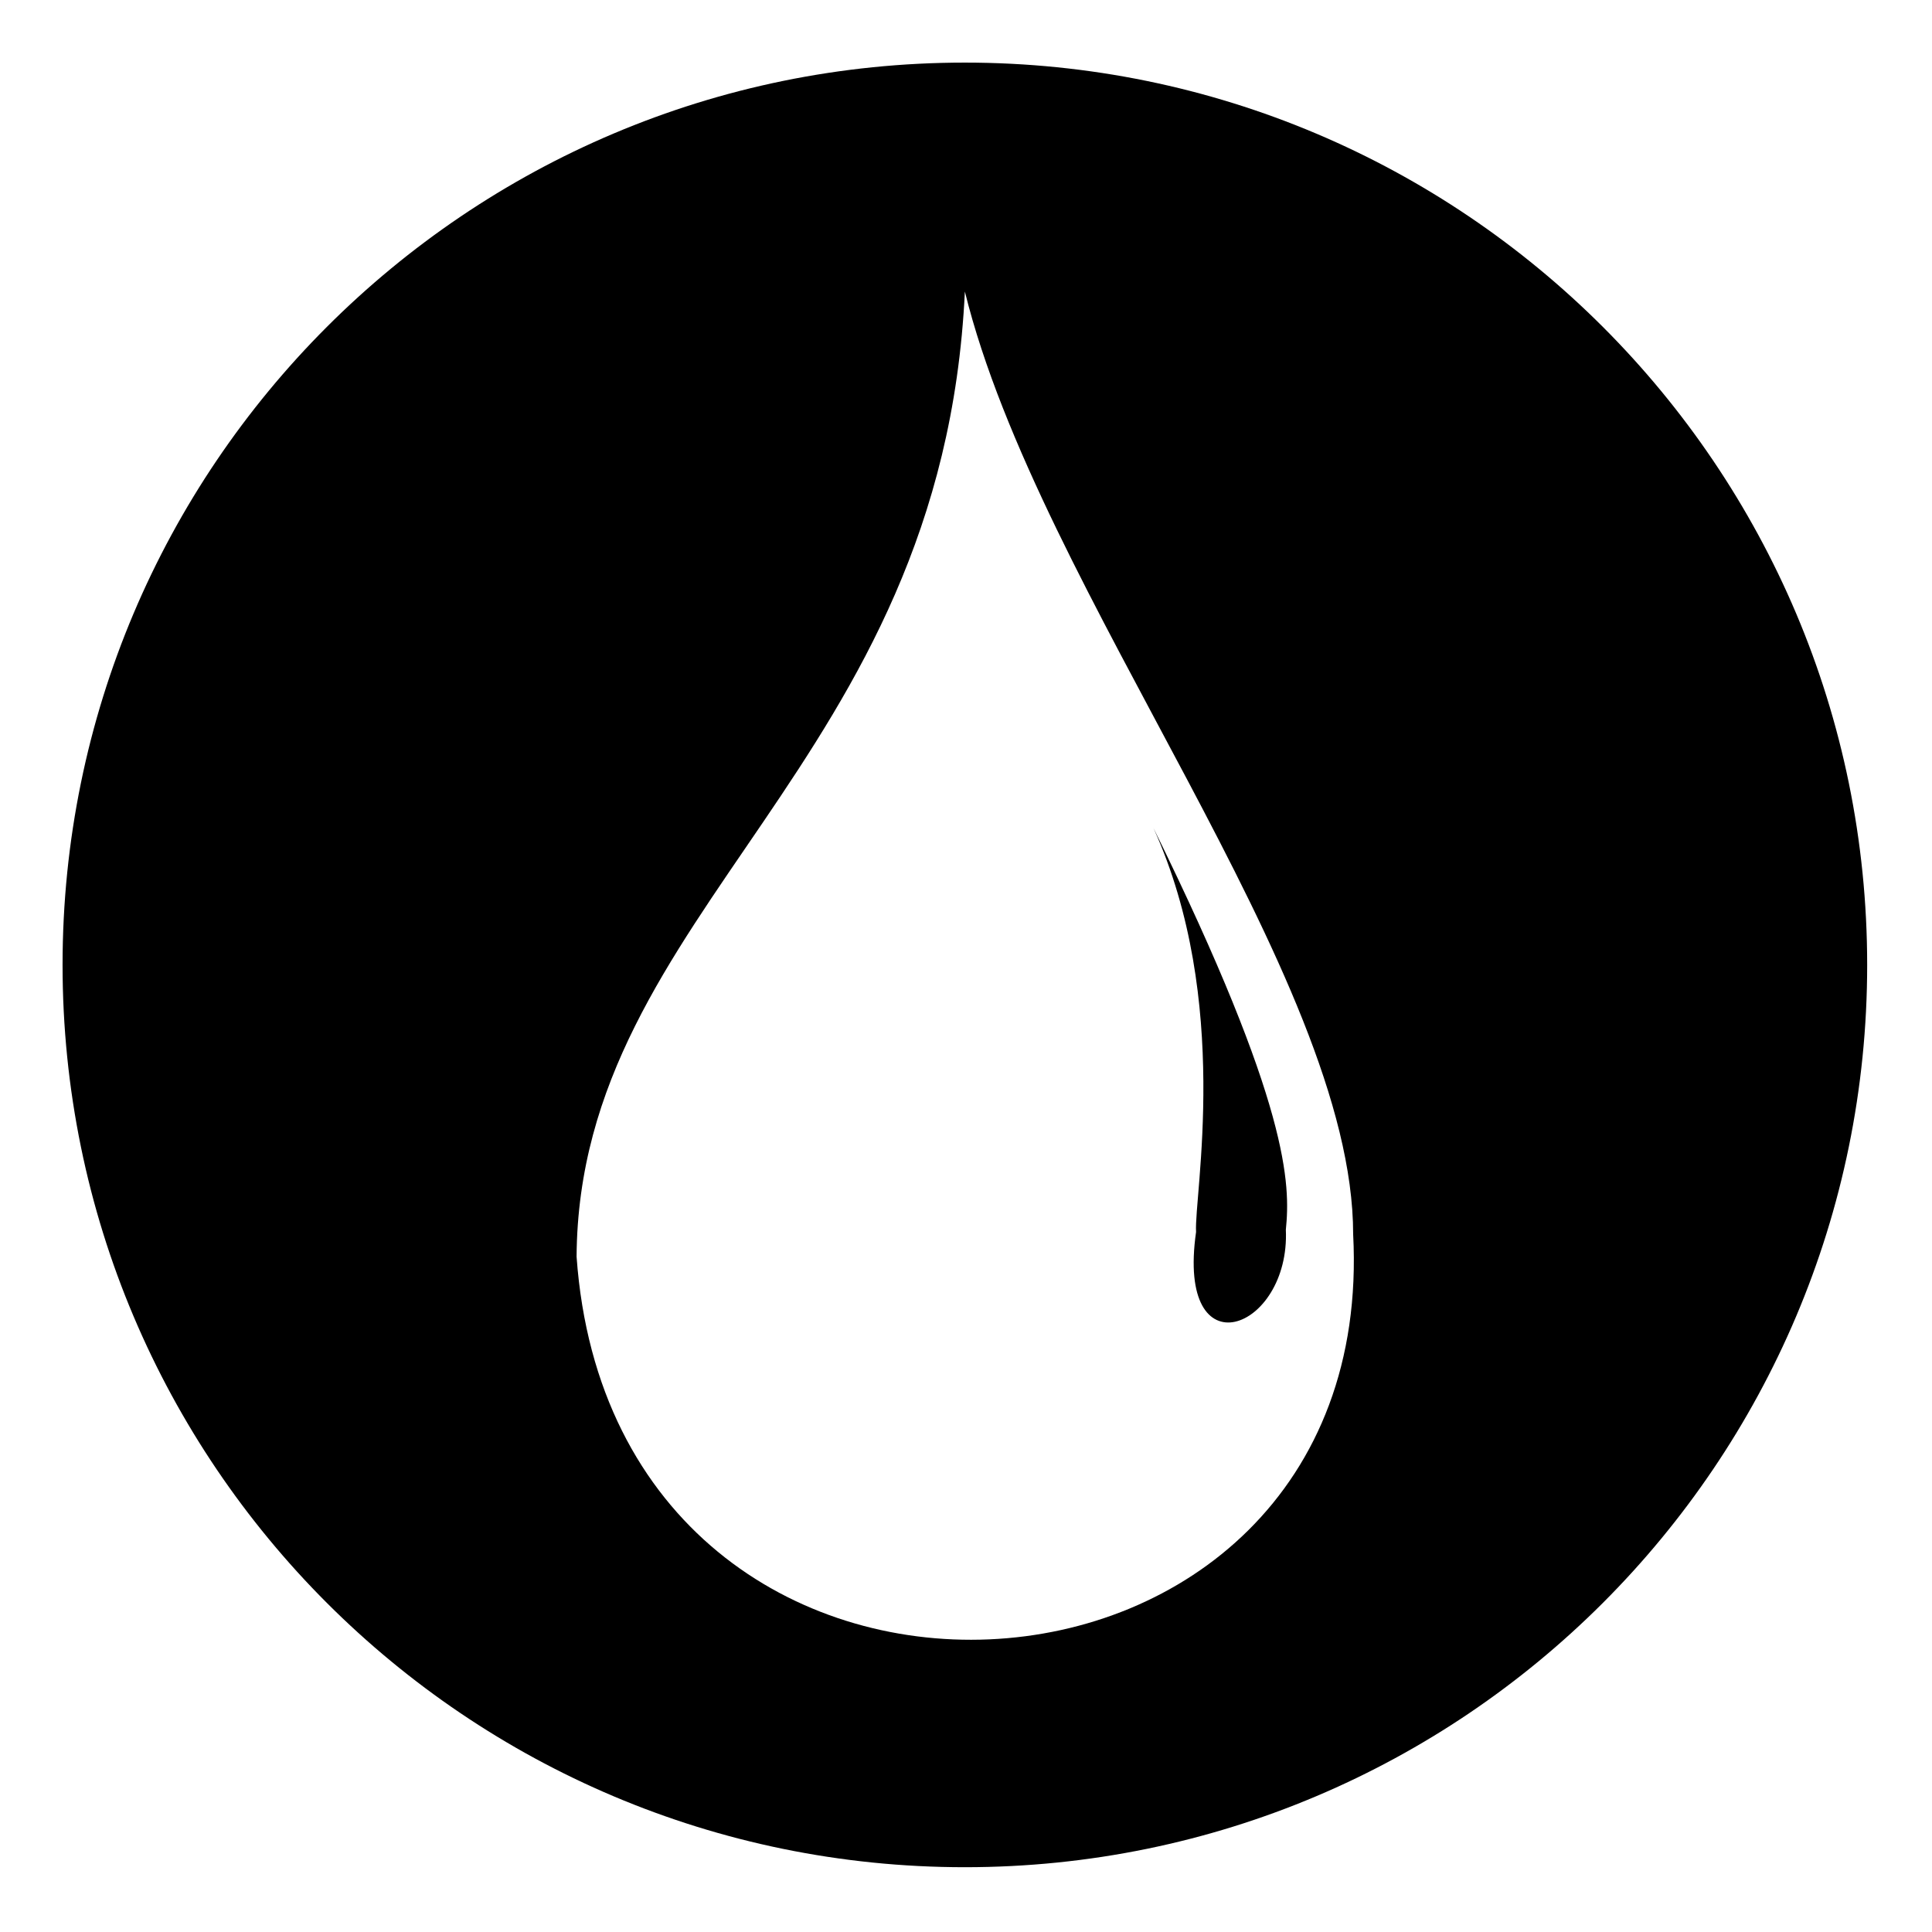<?xml version="1.0" encoding="UTF-8"?>
<!-- Uploaded to: ICON Repo, www.iconrepo.com, Generator: ICON Repo Mixer Tools -->
<svg fill="#000000" width="800px" height="800px" version="1.1" viewBox="144 144 512 512" xmlns="http://www.w3.org/2000/svg">
 <path d="m399.7 160.59c132.05 0 239.12 107.07 239.12 239.12s-107.07 239.12-239.12 239.12-239.12-107.07-239.12-239.12 107.07-239.12 239.12-239.12zm-102.9 316.44c10.113 142.16 212.95 130.27 205.8-5.949 0-68.402-83.273-170.12-102.9-249.82-5.949 126.1-102.31 163.57-102.9 255.77zm164.17-6.543c-0.594-9.516 9.516-61.266-11.301-107.07 36.285 73.758 36.285 94.574 35.094 106.47 1.191 26.766-29.145 38.066-23.793 0.594z" fill-rule="evenodd"/>
</svg>